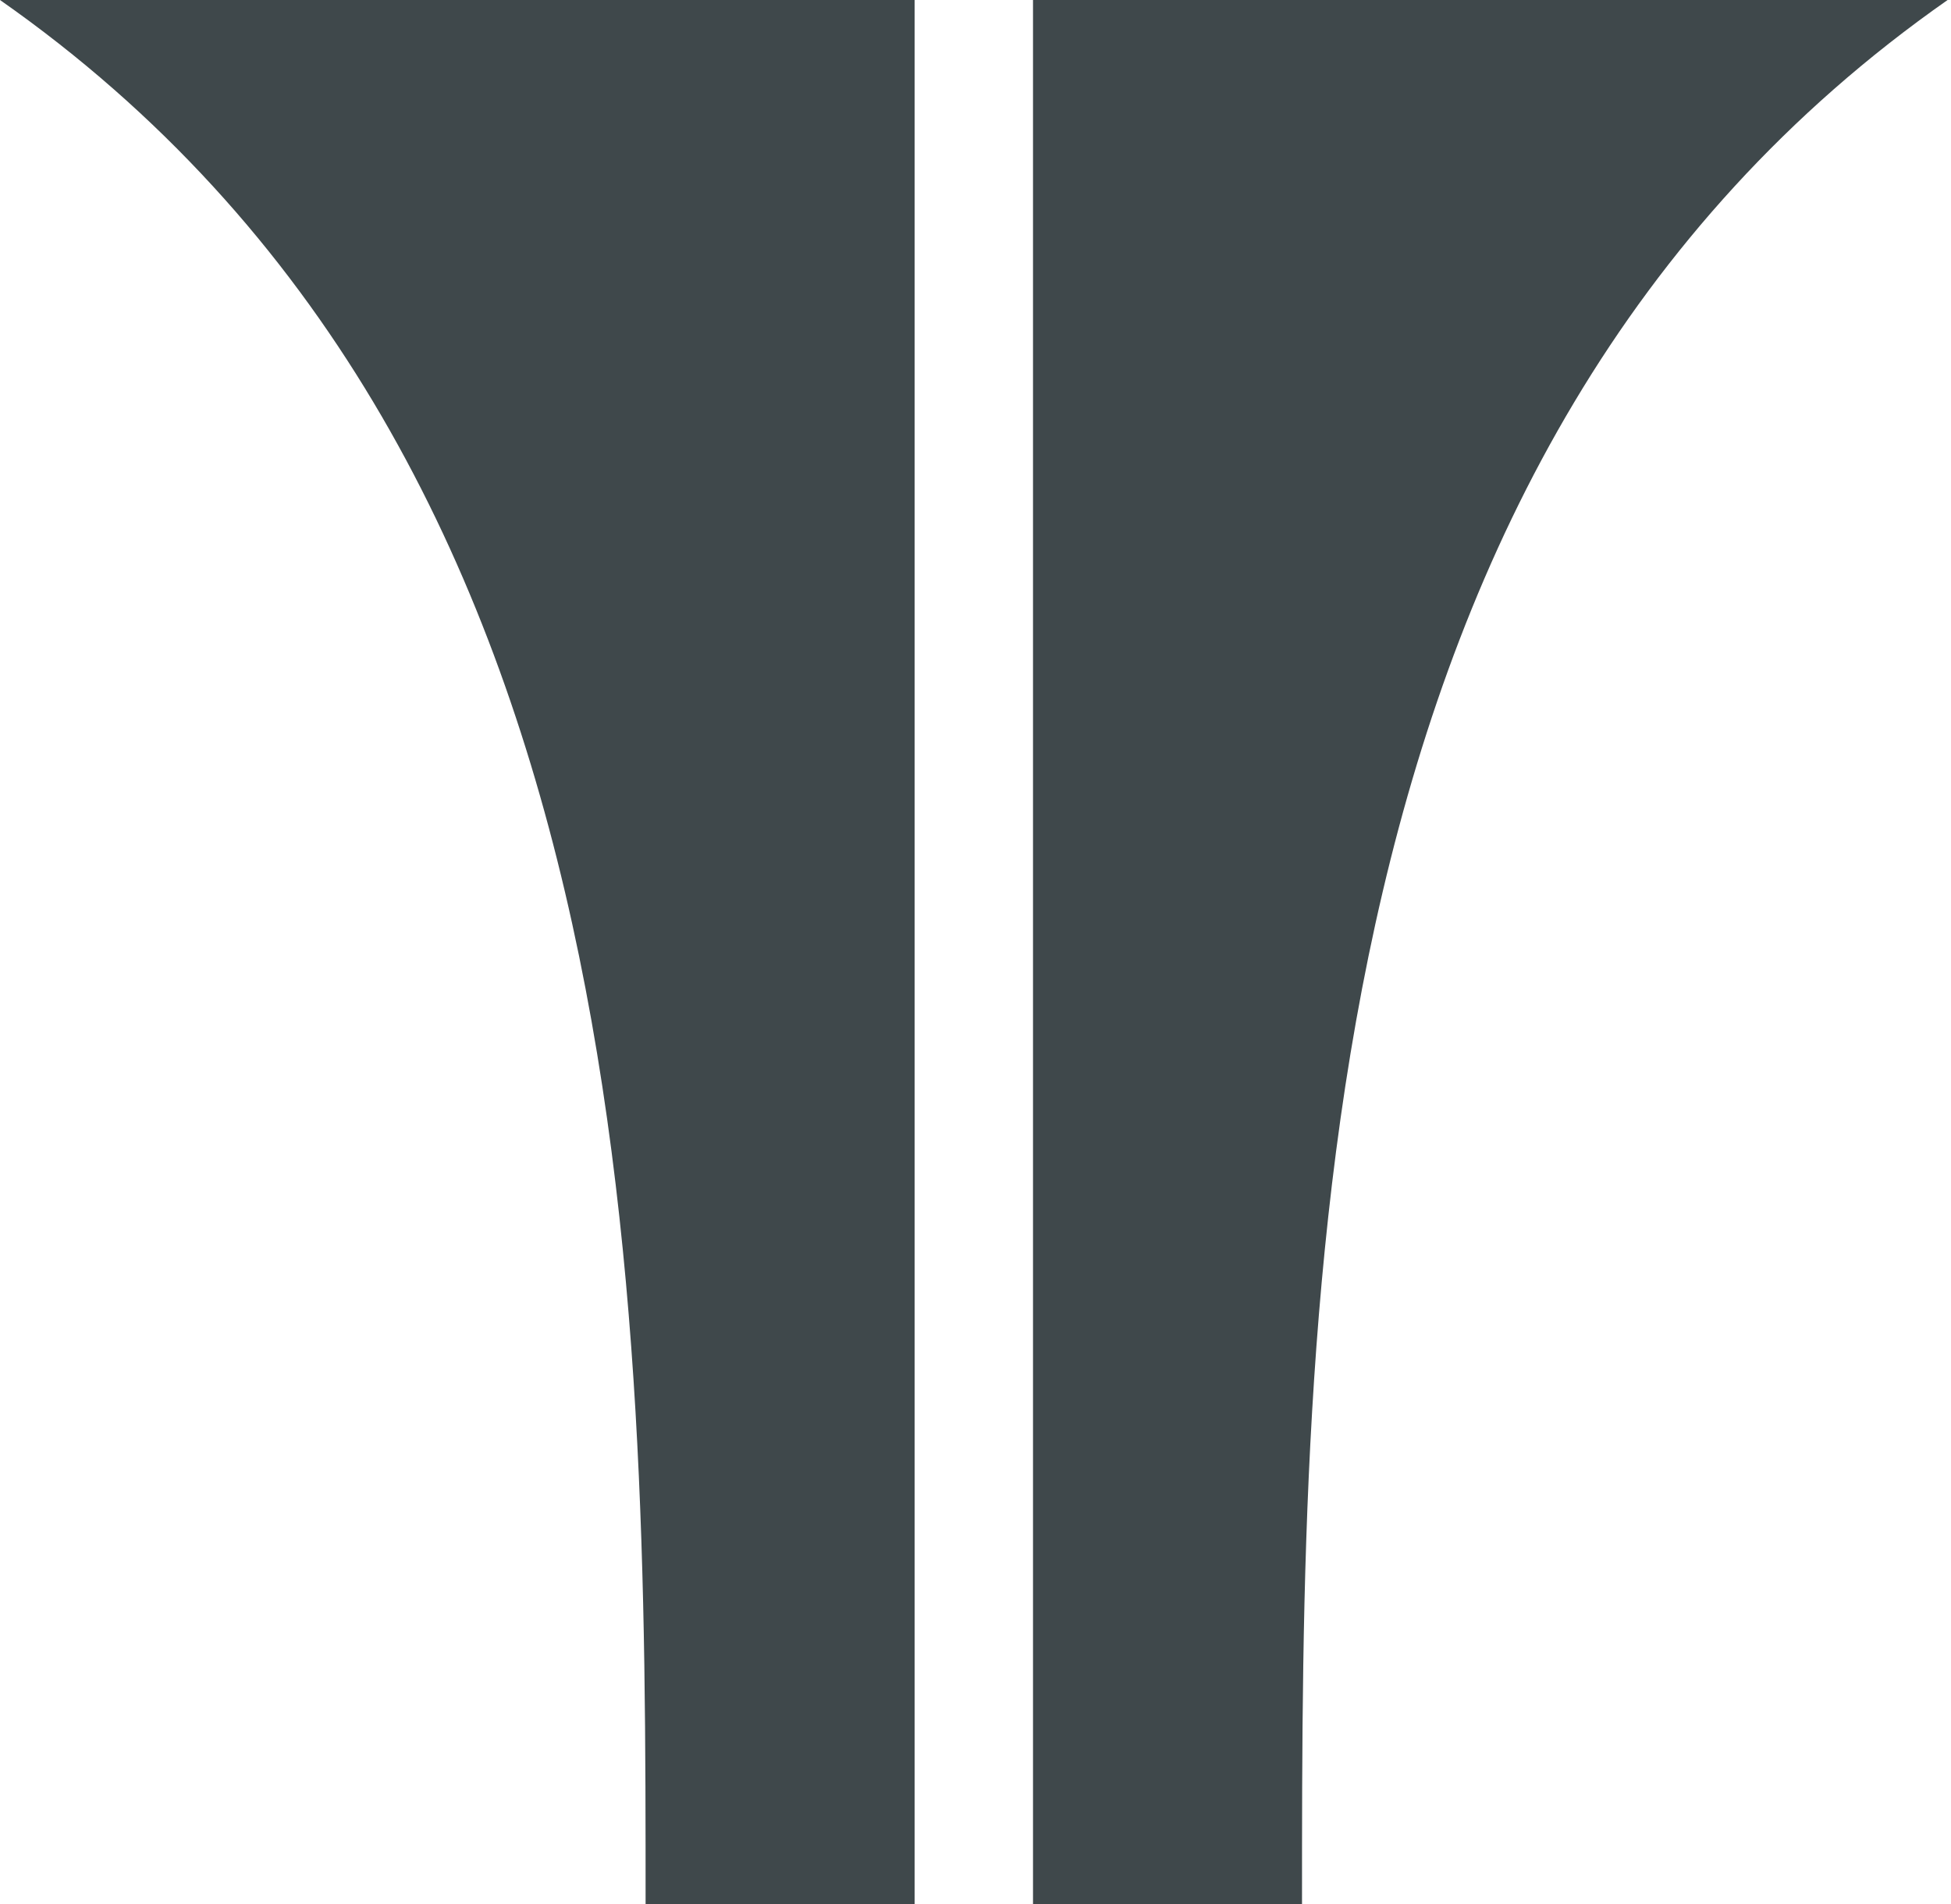 <svg width="42" height="41" viewBox="0 0 42 41" fill="none" xmlns="http://www.w3.org/2000/svg">
<path d="M19.689 0H0C13.898 9.729 13.898 27.797 13.898 41H19.689V0Z" fill="#3F484B"/>
<path d="M22.238 0H41.927C28.029 9.729 28.029 27.797 28.029 41H22.238V0Z" fill="#3F484B"/>
</svg>
